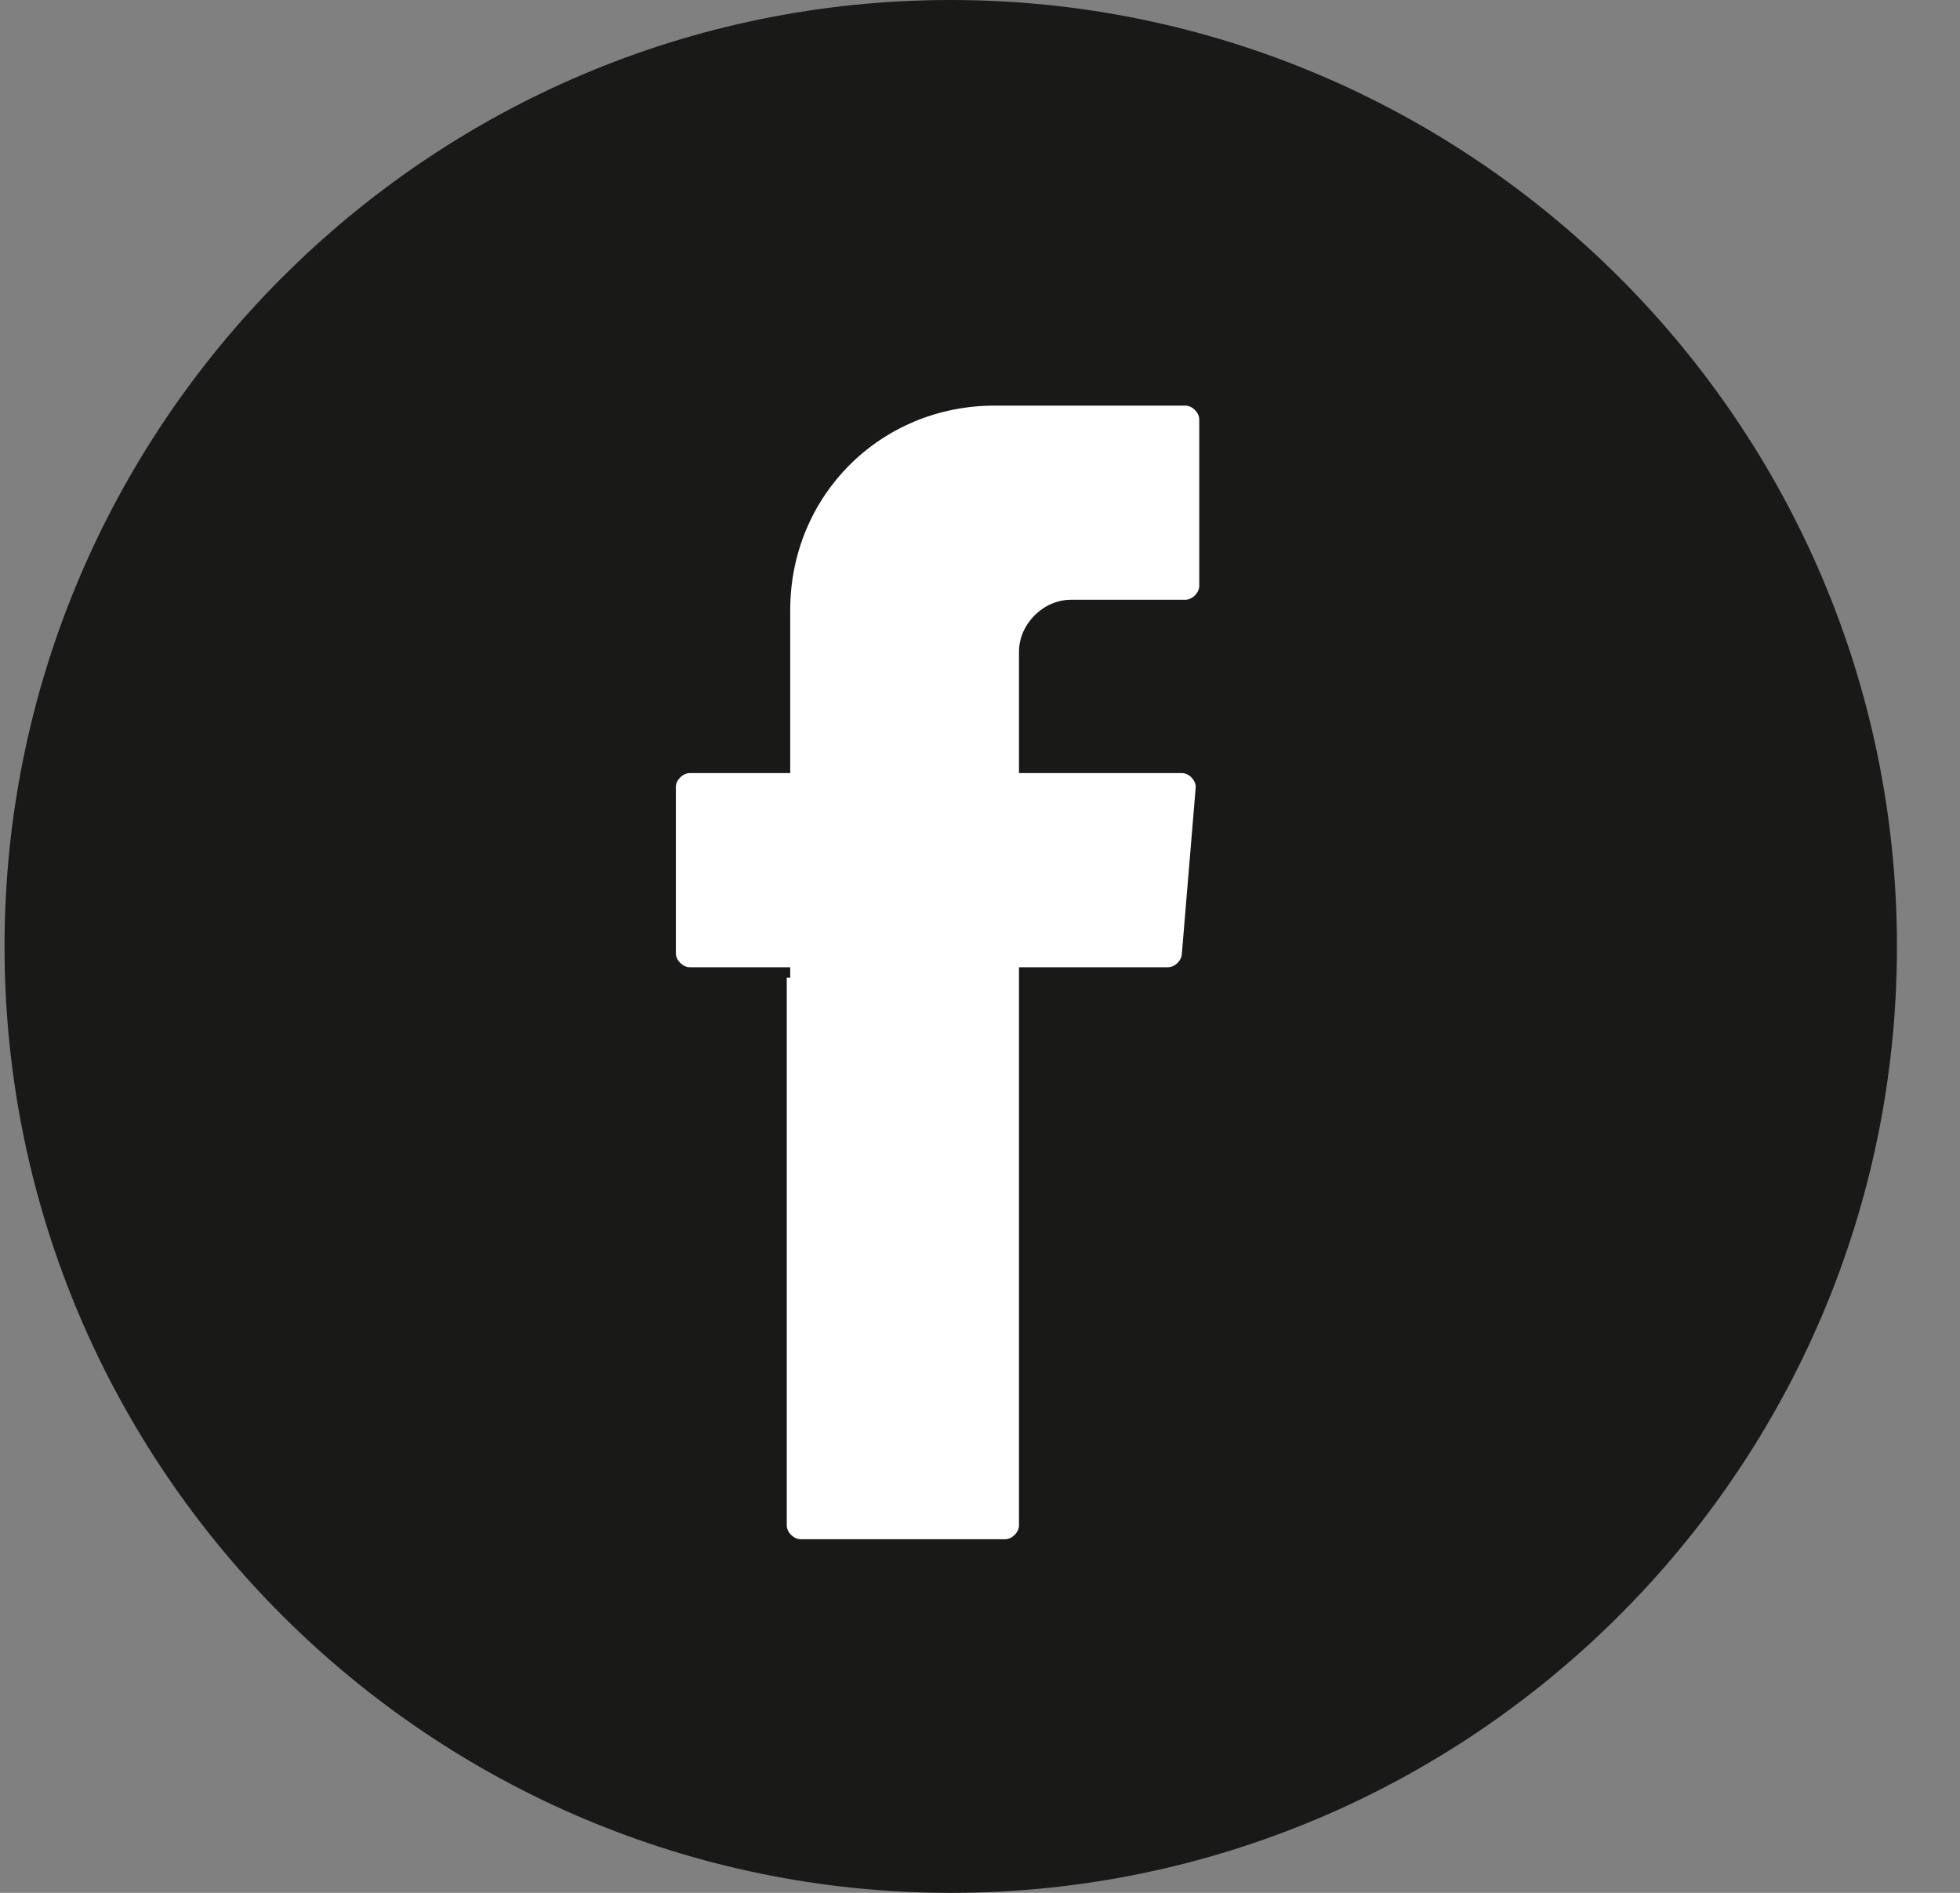 <svg width="29" height="28" viewBox="0 0 29 28" fill="none" xmlns="http://www.w3.org/2000/svg">
<rect x="0" y="0" width="29" height="28" fill="#808080" stroke="none"/>
<path d="M14.067 28C6.375 28 0.067 21.744 0.067 14C0.067 6.308 6.324 0 14.067 0C21.759 0 28.067 6.256 28.067 14C28.067 21.744 21.759 28 14.067 28Z" fill="#191918"/>
<path fill-rule="evenodd" clip-rule="evenodd" d="M11.641 14.461V22.564C11.641 22.667 11.744 22.769 11.846 22.769H14.872C14.974 22.769 15.077 22.667 15.077 22.564V14.308H17.282C17.385 14.308 17.487 14.205 17.487 14.103L17.692 11.641C17.692 11.539 17.59 11.436 17.487 11.436H15.077V9.641C15.077 9.231 15.436 8.872 15.846 8.872H17.538C17.641 8.872 17.744 8.769 17.744 8.667V6.205C17.744 6.103 17.641 6 17.538 6H14.718C13.026 6 11.692 7.333 11.692 9.026V11.436H10.205C10.103 11.436 10 11.539 10 11.641V14.103C10 14.205 10.103 14.308 10.205 14.308H11.692V14.461H11.641Z" fill="white"/>
</svg>
